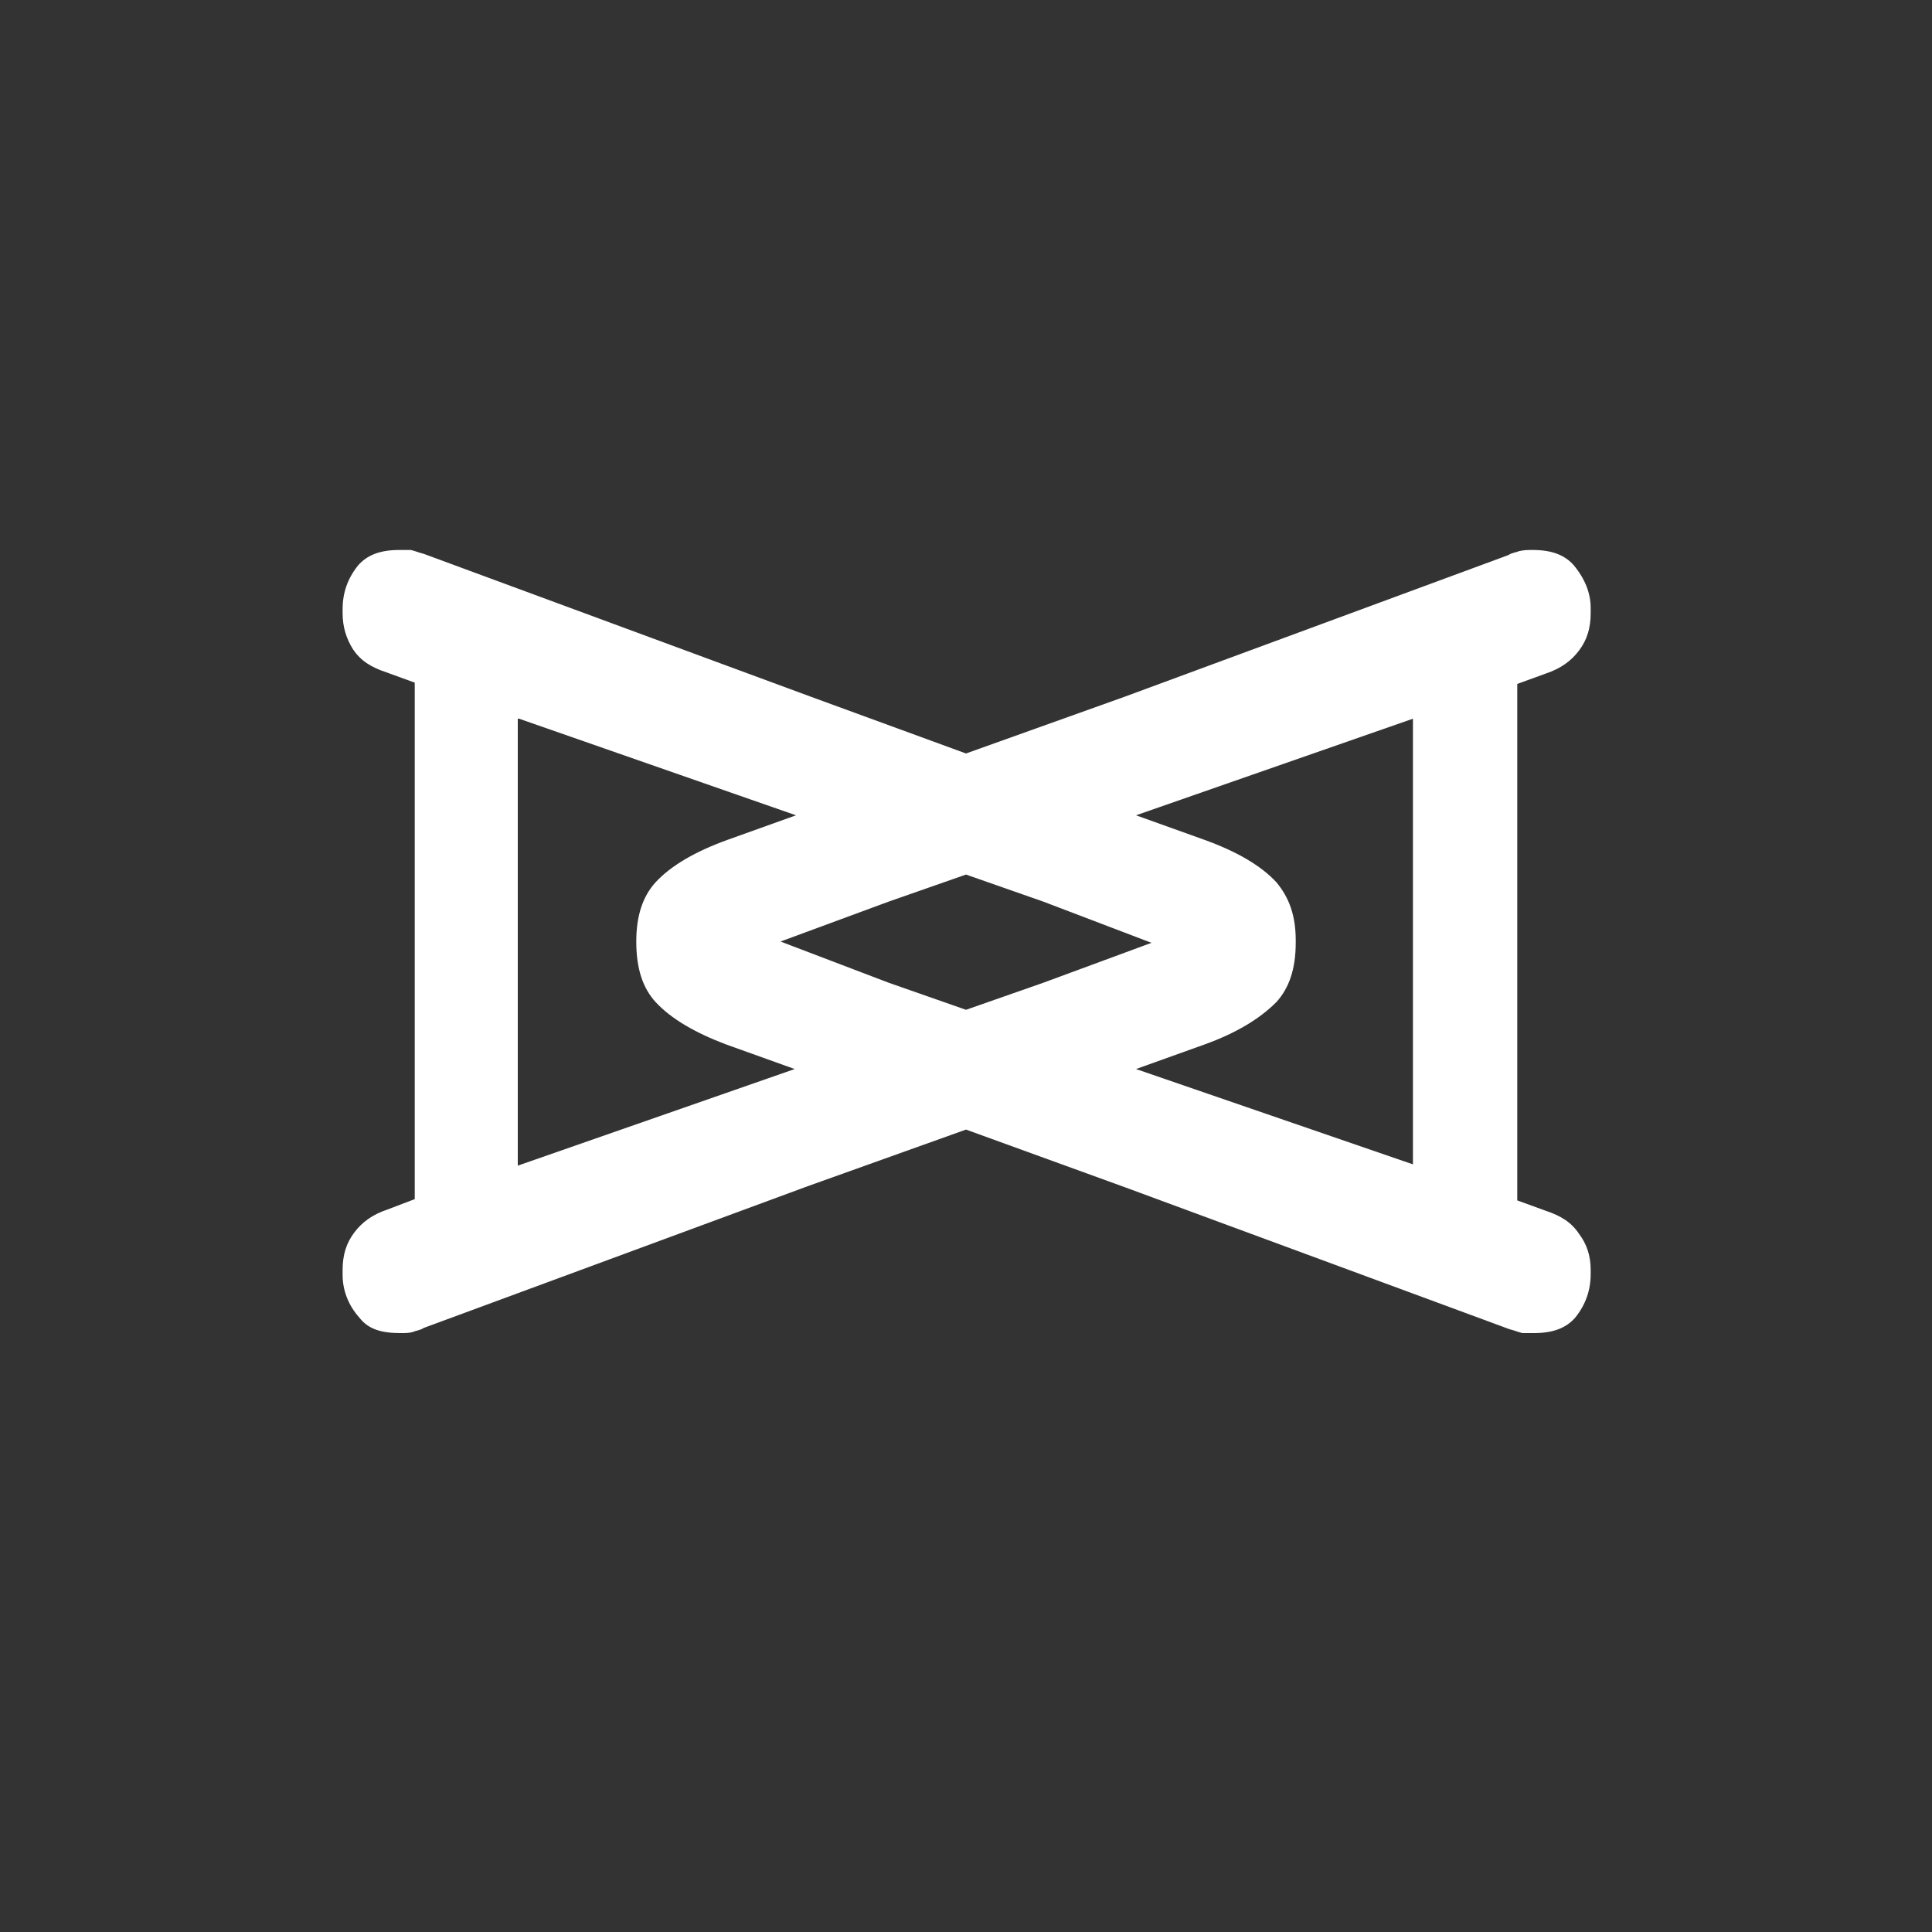 <svg xmlns="http://www.w3.org/2000/svg" xmlns:xlink="http://www.w3.org/1999/xlink" id="Ebene_1" x="0px" y="0px" viewBox="0 0 150 150" style="enable-background:new 0 0 150 150;" xml:space="preserve"><rect x="0" y="0" width="150" height="150" fill="#333333" stroke="none"/> <style type="text/css"> .st0{fill:#FFFFFF;} </style> <g> <path class="st0" d="M30.1,93.9c-1.2,0.4-2,1-2.6,1.8c-0.6,0.8-0.9,1.7-0.9,2.9v0.1l0,0.3c0,1.1,0.4,2.3,1.3,3.3 c0.7,0.9,1.7,1.2,3.2,1.2c0.4,0,0.7,0,1-0.1c0.2-0.1,0.5-0.1,0.8-0.3l29.8-11L75,87.7l12.4,4.5l29.8,11c0.4,0.1,0.6,0.2,1,0.3 c0.2,0,0.6,0,0.9,0c1.5,0,2.5-0.4,3.2-1.2c0.8-1,1.2-2.1,1.2-3.4v-0.3c0-1.1-0.3-2-0.9-2.8c-0.6-0.9-1.4-1.4-2.6-1.8l-2.2-0.8V53.1 l2.2-0.8c1.2-0.4,2-1,2.6-1.8c0.6-0.8,0.9-1.7,0.9-2.9v-0.1l0-0.3c0-1.1-0.4-2.2-1.3-3.3c-0.7-0.8-1.7-1.2-3.2-1.2 c-0.4,0-0.7,0-1.1,0.1c-0.2,0.1-0.5,0.1-0.8,0.3l-29.8,11L75,58.5l-12.3-4.5l-29.8-11c-0.4-0.1-0.6-0.2-1-0.3c-0.2,0-0.6,0-0.9,0 c-1.5,0-2.5,0.4-3.2,1.2c-0.8,1-1.2,2.1-1.2,3.4v0.3c0,1.1,0.3,2,0.8,2.8c0.6,0.9,1.4,1.4,2.6,1.8l2.2,0.8v40.1L30.1,93.9z M109.7,55.8v34.6L88.2,83l5.3-1.9c2.5-0.9,4.3-2,5.6-3.3c1-1.1,1.5-2.6,1.5-4.6v-0.2c0-1.9-0.5-3.3-1.5-4.5 c-1.2-1.3-3.1-2.4-5.6-3.3l-5.3-1.9L109.7,55.8z M69,76.3l-8.4-3.2L69,70l6-2.1l6,2.1l8.4,3.2L81,76.3l-6,2.1L69,76.3z M40.3,55.8 l21.5,7.5l-5.3,1.9c-2.5,0.9-4.4,2-5.6,3.3c-1,1.1-1.5,2.6-1.5,4.6c0,2.1,0.5,3.6,1.5,4.7c1.2,1.3,3.1,2.4,5.5,3.3l5.3,1.9 l-21.5,7.5V55.8z"></path> </g> </svg>